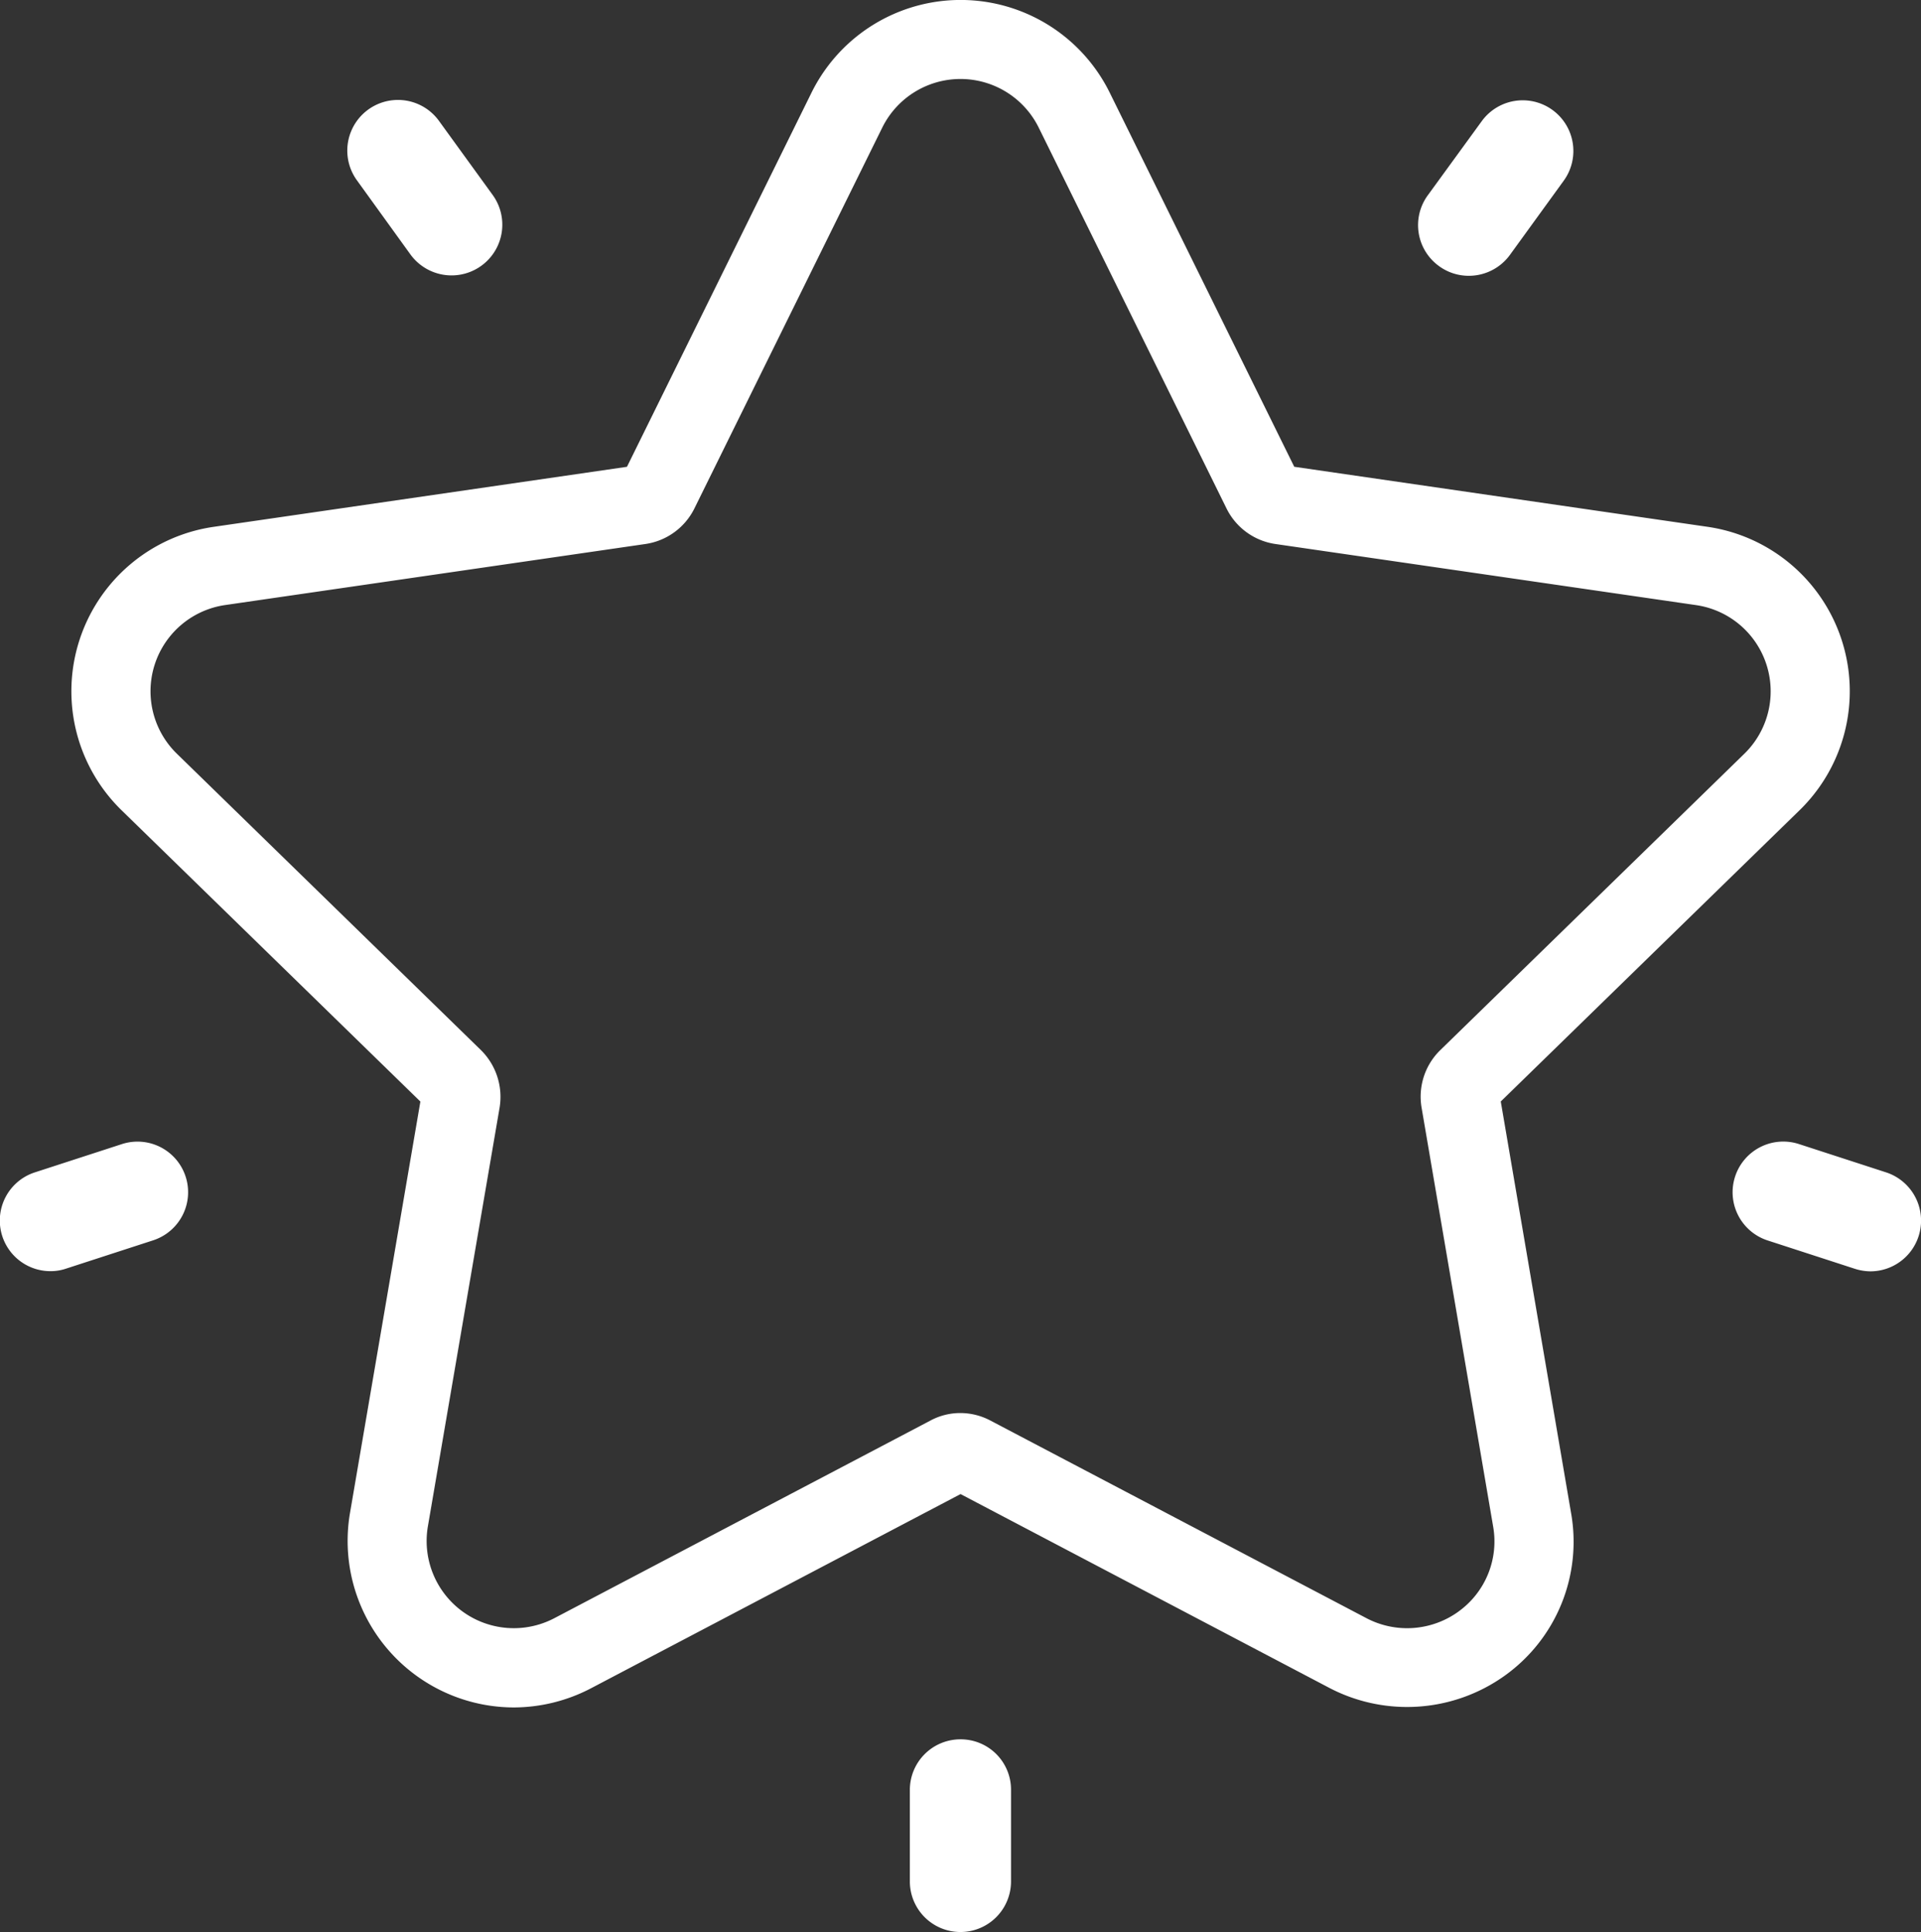 <svg xmlns="http://www.w3.org/2000/svg" width="62.778" height="63.13" viewBox="0 0 62.778 63.13"><rect x="0" y="0" width="62.778" height="63.13" fill="#333333" stroke="none"/><g id="Group_256" data-name="Group 256" transform="translate(-214.403 -4.654)"><path id="Path_401" data-name="Path 401" d="M351.657,17.318A1.661,1.661,0,0,0,353,18a1.657,1.657,0,0,0,1.343-2.628l-1.756-2.422a1.655,1.655,0,1,0-2.68,1.944Z" transform="translate(-123.839 -4.347)" fill="#fff"></path><path id="Path_402" data-name="Path 402" d="M336,65.053l-2.841.923a1.654,1.654,0,0,0,.51,3.229,1.564,1.564,0,0,0,.51-.084l2.841-.923A1.653,1.653,0,1,0,336,65.053" transform="translate(-117.613 -23.015)" fill="#fff"></path><path id="Path_403" data-name="Path 403" d="M404.467,17.7a1.644,1.644,0,0,0,.975.316,1.661,1.661,0,0,0,1.343-.685l1.756-2.422a1.655,1.655,0,1,0-2.68-1.944L404.1,15.384a1.652,1.652,0,0,0,.362,2.312" transform="translate(-143.036 -4.35)" fill="#fff"></path><path id="Path_404" data-name="Path 404" d="M379.713,95.218a1.652,1.652,0,0,0-1.653,1.653v2.99a1.653,1.653,0,0,0,3.306,0v-2.99a1.644,1.644,0,0,0-1.653-1.653" transform="translate(-133.923 -33.73)" fill="#fff"></path><path id="Path_405" data-name="Path 405" d="M424.712,65.976l-2.841-.923a1.656,1.656,0,1,0-1.02,3.151l2.841.923a1.722,1.722,0,0,0,.51.084,1.658,1.658,0,0,0,.51-3.235" transform="translate(-148.675 -23.015)" fill="#fff"></path><path id="Path_406" data-name="Path 406" d="M382.341,43.2l9.765-9.517a5.429,5.429,0,0,0-3.014-9.262l-13.5-1.961L369.56,10.232a5.434,5.434,0,0,0-9.742,0l-6.033,12.229-13.5,1.961a5.429,5.429,0,0,0-3.016,9.262l9.765,9.518-2.3,13.442A5.442,5.442,0,0,0,350.079,63a5.469,5.469,0,0,0,2.535-.628l12.073-6.344,12.082,6.349a5.487,5.487,0,0,0,5.707-.419,5.38,5.38,0,0,0,2.162-5.313Zm-1.386,16.67a2.863,2.863,0,0,1-3,.215l-12.275-6.45a2.107,2.107,0,0,0-1-.255,2.055,2.055,0,0,0-.98.247l-12.287,6.456a2.849,2.849,0,0,1-4.134-3l2.345-13.69a2.149,2.149,0,0,0-.612-1.873l-9.937-9.685a2.847,2.847,0,0,1,1.582-4.857l13.731-1.994a2.127,2.127,0,0,0,1.6-1.16l6.141-12.448a2.851,2.851,0,0,1,5.111,0l6.144,12.457a2.124,2.124,0,0,0,1.6,1.152l13.736,1.995a2.847,2.847,0,0,1,1.583,4.855l-9.934,9.682a2.124,2.124,0,0,0-.616,1.883l2.338,13.684v0a2.82,2.82,0,0,1-1.137,2.786" transform="translate(-118.893 -2.554)" fill="#fff"></path></g></svg>